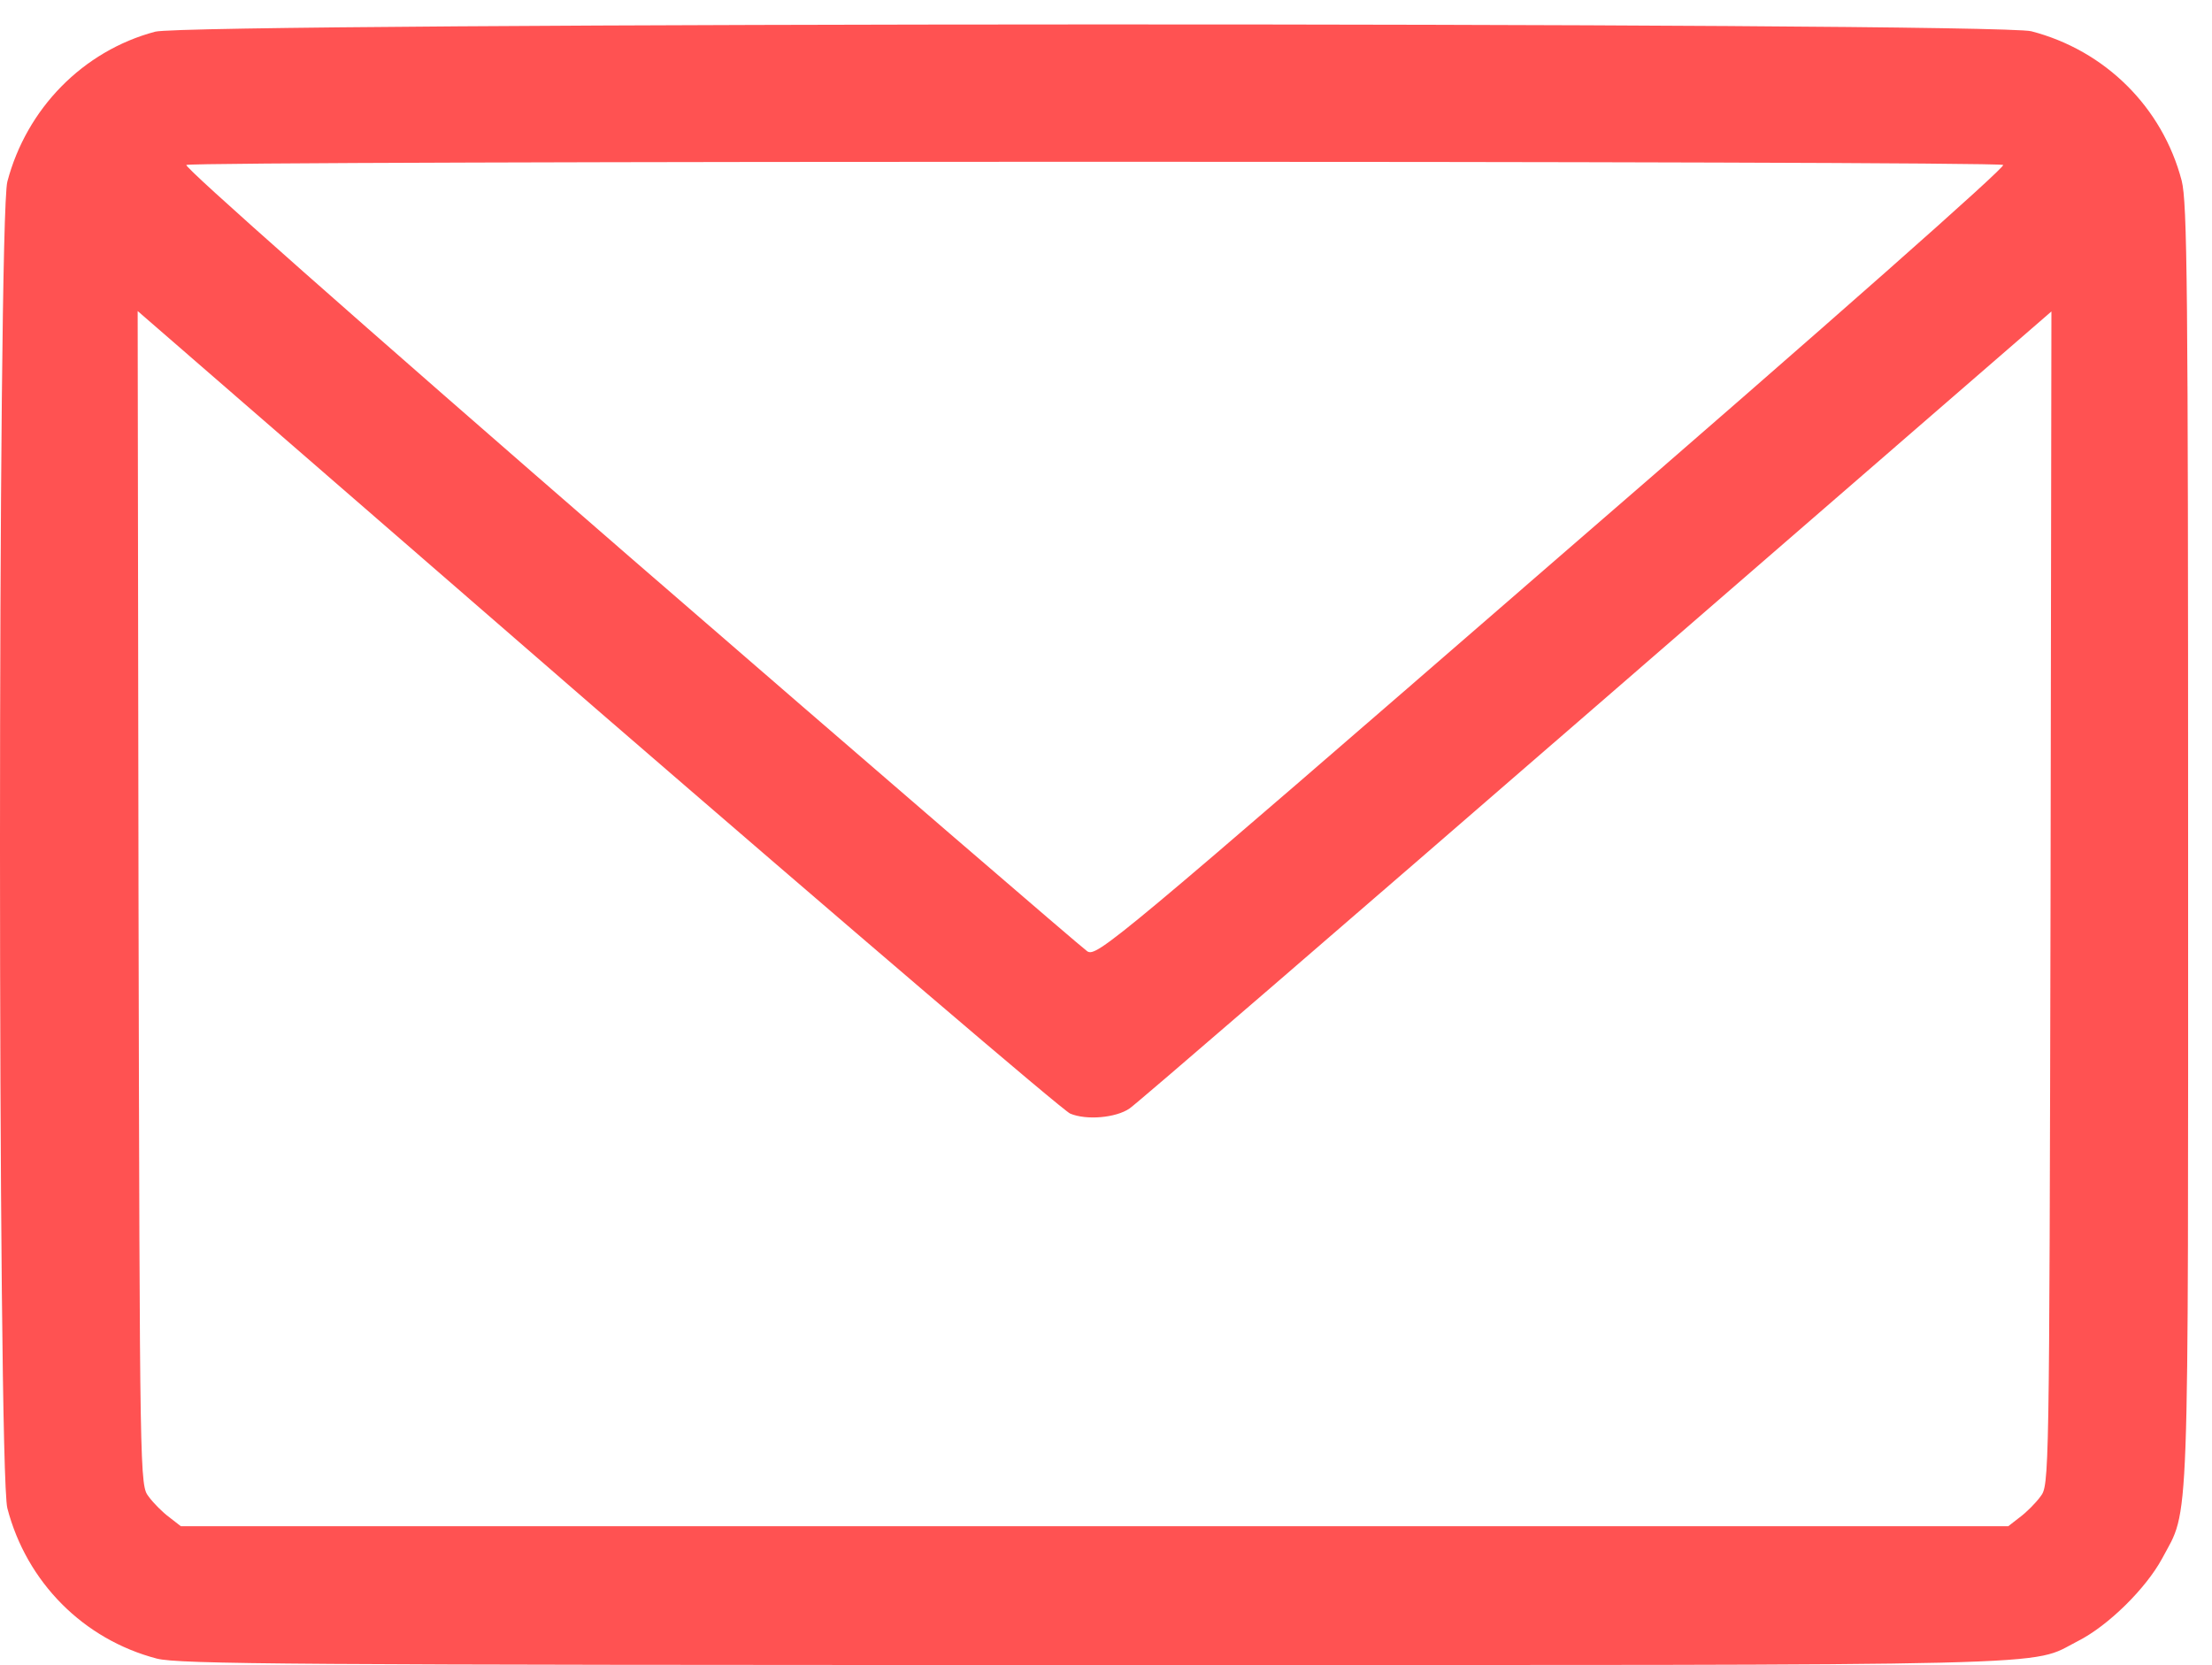 <svg xmlns="http://www.w3.org/2000/svg" width="89" height="67" viewBox="0 0 89 67" fill="none"><path d="M6.243 1.275C3.339 2.048 1.07 4.369 0.296 7.308C-0.099 8.786 -0.099 59.214 0.296 60.692C1.07 63.666 3.356 65.969 6.312 66.742C7.206 66.966 11.623 67 44.039 67C84.085 67 81.576 67.069 83.604 66.037C84.825 65.419 86.337 63.923 86.99 62.72C88.107 60.623 88.039 62.291 88.039 34C88.039 11.467 88.004 8.167 87.781 7.273C87.007 4.317 84.704 2.031 81.731 1.258C80.27 0.88 7.67 0.897 6.243 1.275ZM80.597 6.638C80.717 6.706 73.928 12.722 62.464 22.639C44.795 37.97 44.125 38.52 43.746 38.28C43.54 38.142 35.239 30.992 25.322 22.398C14.253 12.791 7.378 6.706 7.498 6.638C7.756 6.466 80.322 6.466 80.597 6.638ZM43.059 44.811C43.712 45.086 44.898 44.983 45.448 44.605C45.672 44.467 54.093 37.197 64.2 28.431L82.539 12.533L82.504 36.148C82.453 59.695 82.453 59.764 82.092 60.228C81.903 60.486 81.525 60.864 81.267 61.053L80.803 61.414H44.039H7.275L6.811 61.053C6.553 60.864 6.175 60.486 5.986 60.228C5.625 59.764 5.625 59.695 5.573 36.131L5.539 12.516L24.015 28.552C34.19 37.352 42.75 44.673 43.059 44.811Z" fill="#FF5252"></path></svg>